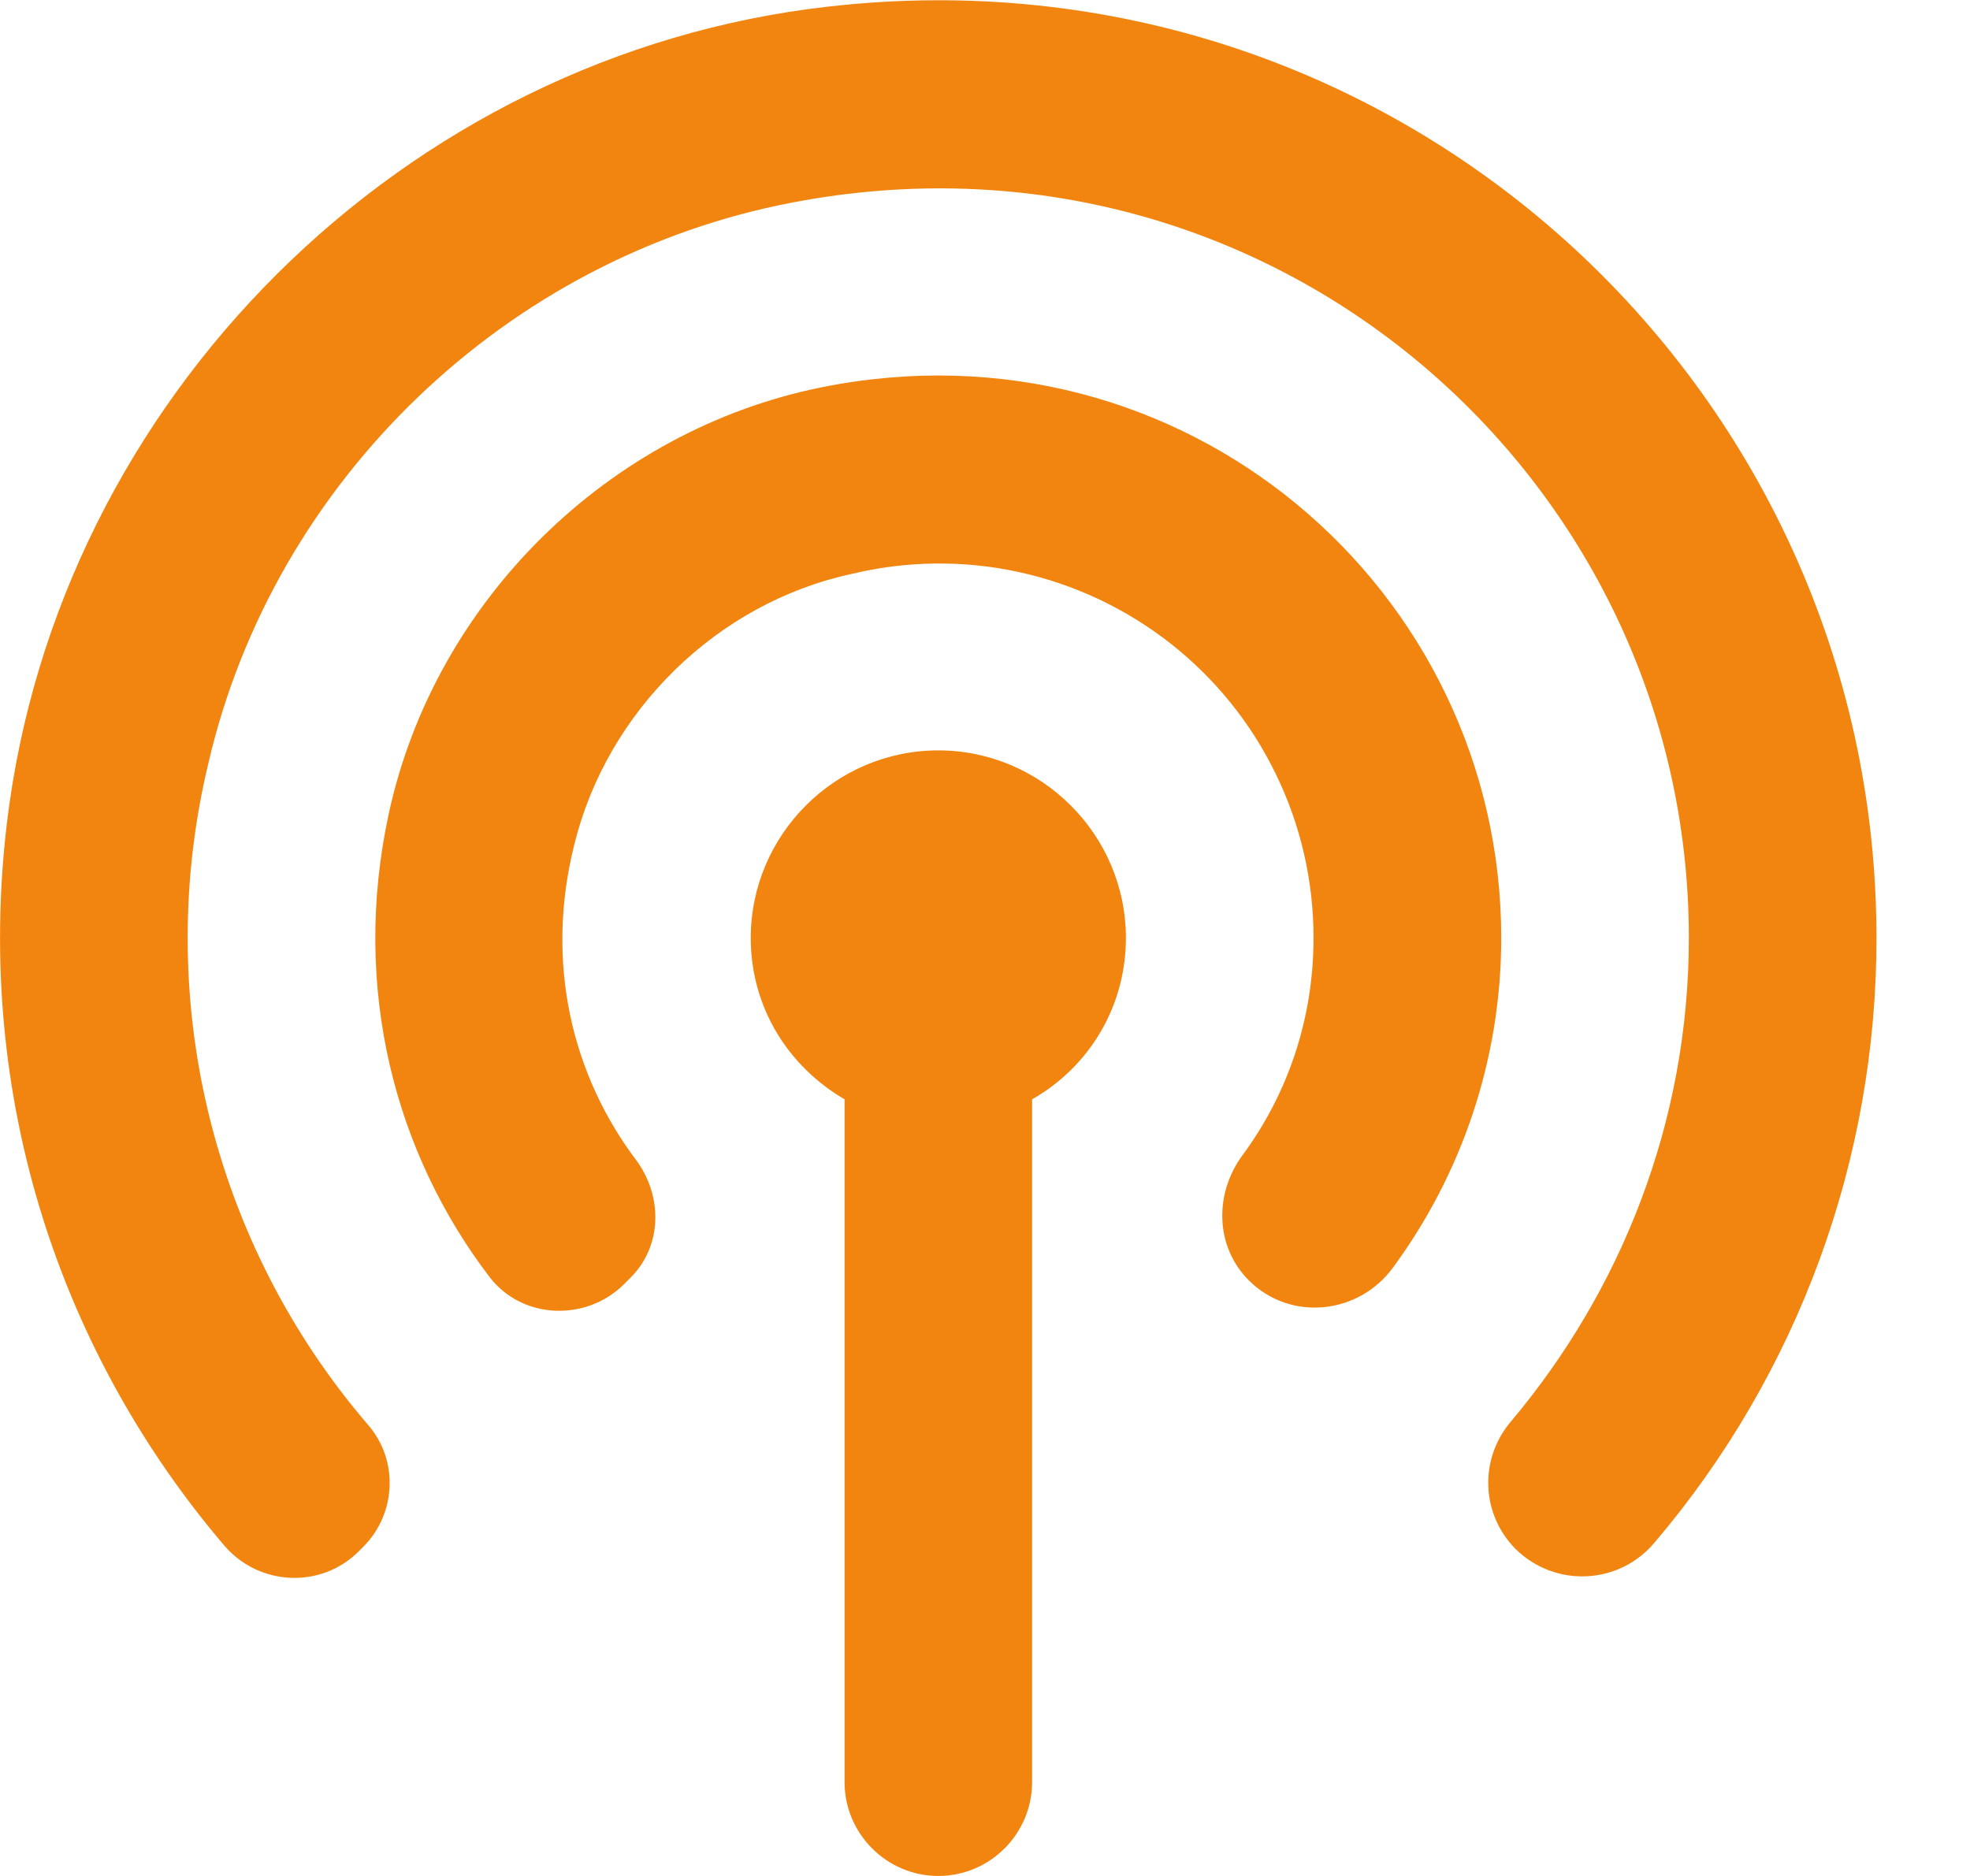 <svg width="21" height="20" viewBox="0 0 21 20" fill="none" xmlns="http://www.w3.org/2000/svg">
<path d="M12.002 10C12.002 10.74 11.602 11.38 11.002 11.72V19C11.002 19.55 10.553 20 10.002 20C9.453 20 9.003 19.55 9.003 19V11.72C8.403 11.37 8.003 10.74 8.003 10C8.003 8.9 8.903 8 10.002 8C11.102 8 12.002 8.9 12.002 10ZM8.753 4.13C6.483 4.59 4.633 6.41 4.143 8.68C3.743 10.54 4.213 12.3 5.223 13.62C5.573 14.07 6.253 14.09 6.653 13.69L6.723 13.62C7.063 13.28 7.063 12.75 6.783 12.37C6.103 11.47 5.803 10.27 6.123 9C6.473 7.58 7.643 6.43 9.073 6.12C9.66 5.978 10.271 5.97 10.862 6.099C11.452 6.228 12.005 6.489 12.48 6.862C12.955 7.236 13.339 7.712 13.602 8.256C13.866 8.799 14.003 9.396 14.002 10C14.002 10.87 13.723 11.67 13.242 12.32C12.943 12.73 12.953 13.29 13.312 13.65C13.752 14.09 14.482 14.02 14.852 13.51C15.572 12.53 16.003 11.31 16.003 10C16.003 6.28 12.613 3.35 8.753 4.13ZM8.833 0.07C4.303 0.58 0.613 4.25 0.073 8.78C-0.277 11.73 0.663 14.45 2.393 16.48C2.763 16.91 3.423 16.94 3.823 16.54L3.873 16.49C4.223 16.14 4.253 15.57 3.923 15.19C3.1 14.232 2.518 13.092 2.222 11.865C1.926 10.637 1.927 9.357 2.223 8.13C2.923 5.12 5.403 2.74 8.443 2.16C13.533 1.18 18.003 5.08 18.003 10C18.003 11.96 17.282 13.76 16.102 15.16C15.941 15.351 15.856 15.595 15.865 15.845C15.874 16.095 15.977 16.332 16.152 16.51C16.573 16.93 17.262 16.9 17.642 16.44C19.169 14.642 20.005 12.359 20.003 10C20.003 4.09 14.873 -0.62 8.833 0.07Z" fill="#F1850F"/>
</svg>
